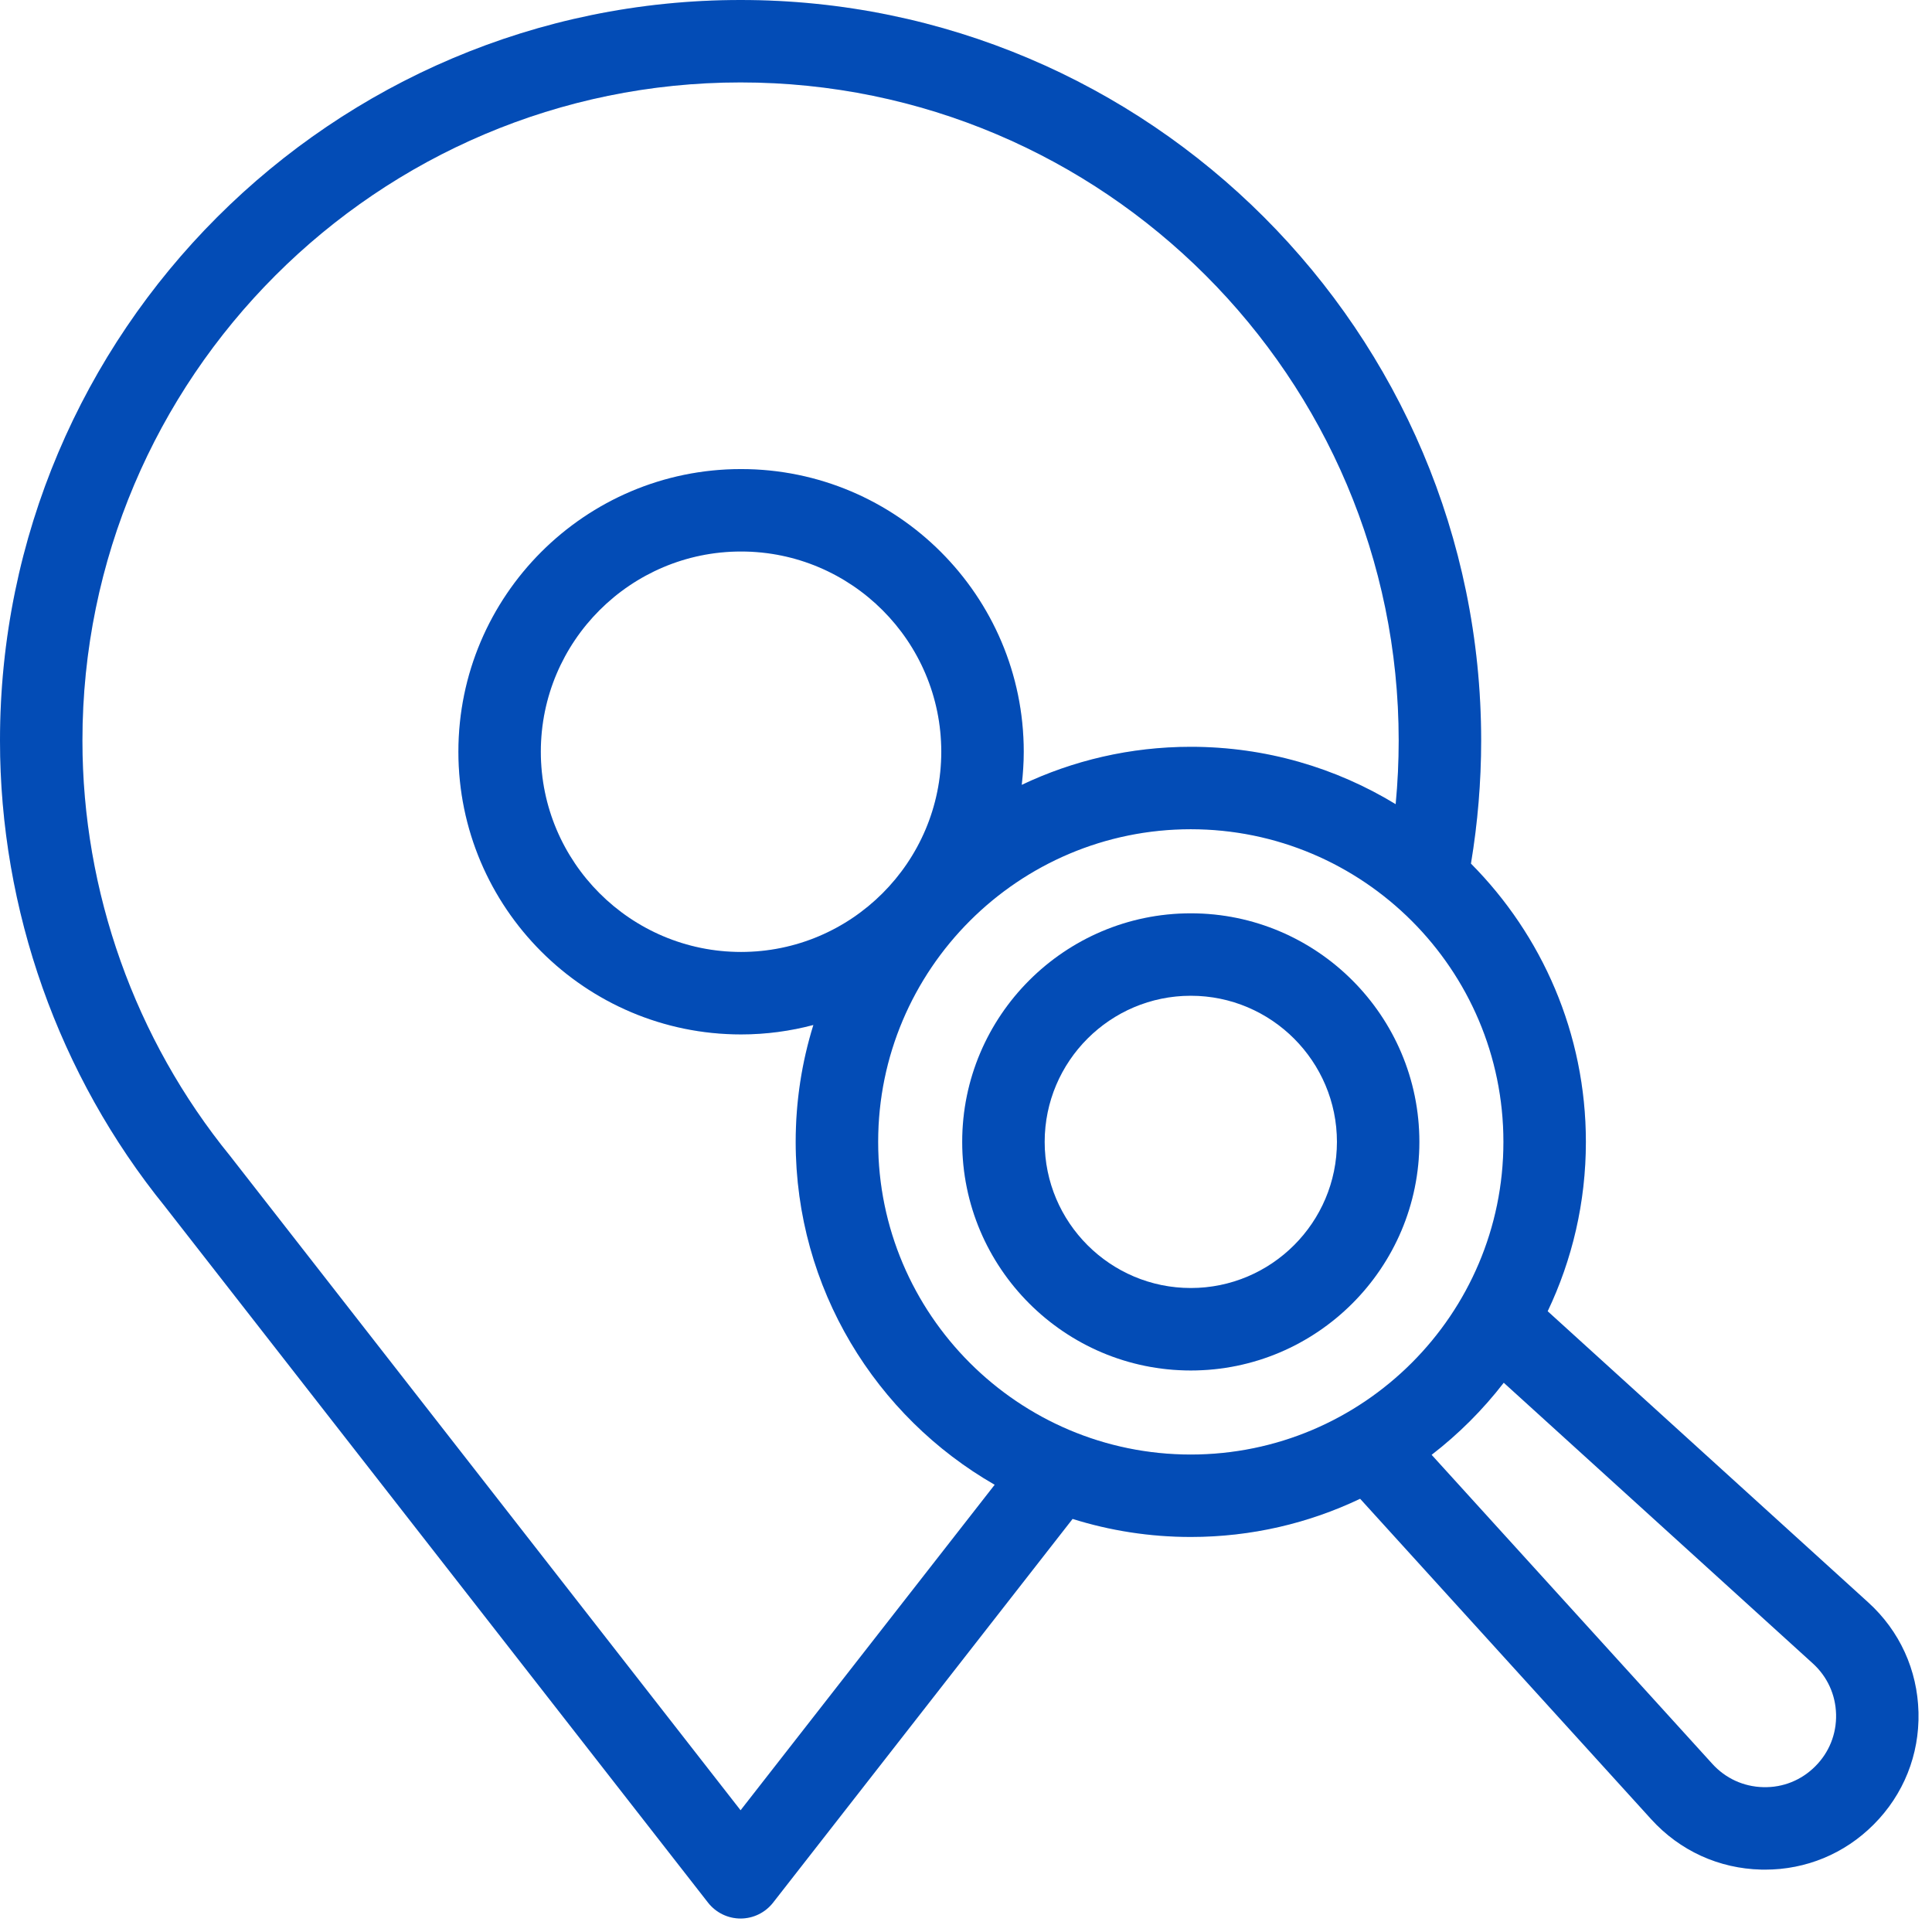 <?xml version="1.0" encoding="UTF-8"?>
<svg xmlns="http://www.w3.org/2000/svg" width="53" height="53" viewBox="0 0 53 53" fill="none">
  <path d="M32.667 25.055C29.209 25.055 26.396 27.868 26.396 31.325C26.396 34.783 29.209 37.596 32.667 37.596C36.124 37.596 38.937 34.783 38.937 31.325C38.937 27.868 36.124 25.055 32.667 25.055ZM32.667 35.334C30.456 35.334 28.658 33.536 28.658 31.325C28.658 29.114 30.456 27.316 32.667 27.316C34.877 27.316 36.676 29.115 36.676 31.325C36.676 33.536 34.877 35.334 32.667 35.334Z" fill="#034CB6"></path>
  <path d="M32.667 25.055C29.209 25.055 26.396 27.868 26.396 31.325C26.396 34.783 29.209 37.596 32.667 37.596C36.124 37.596 38.937 34.783 38.937 31.325C38.937 27.868 36.124 25.055 32.667 25.055ZM32.667 35.334C30.456 35.334 28.658 33.536 28.658 31.325C28.658 29.114 30.456 27.316 32.667 27.316C34.877 27.316 36.676 29.115 36.676 31.325C36.676 33.536 34.877 35.334 32.667 35.334Z" fill="#034CB6" fill-opacity="0.1"></path>
  <path d="M51.25 43.958L42.457 35.971C43.128 34.562 43.505 32.987 43.505 31.325C43.505 28.35 42.299 25.651 40.352 23.691C40.537 22.581 40.632 21.448 40.632 20.316C40.632 9.114 31.518 0 20.316 0C9.114 0 0 9.114 0 20.316C0 24.961 1.608 29.5 4.529 33.102C4.534 33.109 4.539 33.116 4.545 33.123L19.424 52.195C19.639 52.469 19.967 52.63 20.316 52.63C20.664 52.63 20.993 52.469 21.207 52.195L29.424 41.668C30.448 41.989 31.537 42.163 32.666 42.163C34.328 42.163 35.903 41.787 37.312 41.115L45.299 49.909C46.082 50.77 47.153 51.26 48.317 51.288C48.352 51.289 48.386 51.289 48.421 51.289C49.545 51.289 50.599 50.853 51.396 50.055C52.219 49.233 52.657 48.139 52.629 46.975C52.601 45.812 52.112 44.74 51.25 43.958ZM20.316 49.661L6.359 31.771C6.344 31.752 6.33 31.732 6.314 31.713C3.701 28.506 2.261 24.459 2.261 20.316C2.261 10.361 10.361 2.261 20.316 2.261C30.271 2.261 38.37 10.361 38.37 20.316C38.37 20.899 38.342 21.482 38.287 22.061C36.647 21.062 34.723 20.487 32.666 20.487C31.008 20.487 29.435 20.862 28.029 21.531C28.063 21.233 28.084 20.93 28.084 20.622C28.084 16.346 24.605 12.868 20.329 12.868C16.053 12.868 12.575 16.346 12.575 20.622C12.575 24.898 16.053 28.377 20.329 28.377C21.015 28.377 21.679 28.286 22.313 28.118C21.998 29.132 21.828 30.209 21.828 31.325C21.828 35.345 24.028 38.86 27.287 40.731L20.316 49.661ZM20.329 26.115C17.3 26.115 14.836 23.651 14.836 20.622C14.836 17.593 17.3 15.129 20.329 15.129C23.358 15.129 25.822 17.593 25.822 20.622C25.822 23.651 23.358 26.115 20.329 26.115ZM32.666 39.902C27.937 39.902 24.09 36.054 24.09 31.325C24.09 26.596 27.937 22.748 32.666 22.748C37.396 22.748 41.243 26.596 41.243 31.325C41.243 36.054 37.396 39.902 32.666 39.902ZM49.797 48.456C49.416 48.837 48.912 49.041 48.371 49.027C47.832 49.014 47.336 48.787 46.974 48.388L39.273 39.91C40.014 39.339 40.68 38.673 41.252 37.932L49.73 45.632C50.129 45.994 50.356 46.491 50.369 47.029C50.382 47.568 50.179 48.075 49.797 48.456Z" fill="#034CB6"></path>
  <path d="M51.25 43.958L42.457 35.971C43.128 34.562 43.505 32.987 43.505 31.325C43.505 28.35 42.299 25.651 40.352 23.691C40.537 22.581 40.632 21.448 40.632 20.316C40.632 9.114 31.518 0 20.316 0C9.114 0 0 9.114 0 20.316C0 24.961 1.608 29.5 4.529 33.102C4.534 33.109 4.539 33.116 4.545 33.123L19.424 52.195C19.639 52.469 19.967 52.63 20.316 52.63C20.664 52.63 20.993 52.469 21.207 52.195L29.424 41.668C30.448 41.989 31.537 42.163 32.666 42.163C34.328 42.163 35.903 41.787 37.312 41.115L45.299 49.909C46.082 50.77 47.153 51.26 48.317 51.288C48.352 51.289 48.386 51.289 48.421 51.289C49.545 51.289 50.599 50.853 51.396 50.055C52.219 49.233 52.657 48.139 52.629 46.975C52.601 45.812 52.112 44.74 51.25 43.958ZM20.316 49.661L6.359 31.771C6.344 31.752 6.33 31.732 6.314 31.713C3.701 28.506 2.261 24.459 2.261 20.316C2.261 10.361 10.361 2.261 20.316 2.261C30.271 2.261 38.37 10.361 38.37 20.316C38.37 20.899 38.342 21.482 38.287 22.061C36.647 21.062 34.723 20.487 32.666 20.487C31.008 20.487 29.435 20.862 28.029 21.531C28.063 21.233 28.084 20.93 28.084 20.622C28.084 16.346 24.605 12.868 20.329 12.868C16.053 12.868 12.575 16.346 12.575 20.622C12.575 24.898 16.053 28.377 20.329 28.377C21.015 28.377 21.679 28.286 22.313 28.118C21.998 29.132 21.828 30.209 21.828 31.325C21.828 35.345 24.028 38.86 27.287 40.731L20.316 49.661ZM20.329 26.115C17.3 26.115 14.836 23.651 14.836 20.622C14.836 17.593 17.3 15.129 20.329 15.129C23.358 15.129 25.822 17.593 25.822 20.622C25.822 23.651 23.358 26.115 20.329 26.115ZM32.666 39.902C27.937 39.902 24.09 36.054 24.09 31.325C24.09 26.596 27.937 22.748 32.666 22.748C37.396 22.748 41.243 26.596 41.243 31.325C41.243 36.054 37.396 39.902 32.666 39.902ZM49.797 48.456C49.416 48.837 48.912 49.041 48.371 49.027C47.832 49.014 47.336 48.787 46.974 48.388L39.273 39.91C40.014 39.339 40.68 38.673 41.252 37.932L49.73 45.632C50.129 45.994 50.356 46.491 50.369 47.029C50.382 47.568 50.179 48.075 49.797 48.456Z" fill="#034CB6" fill-opacity="0.1"></path>
</svg>
